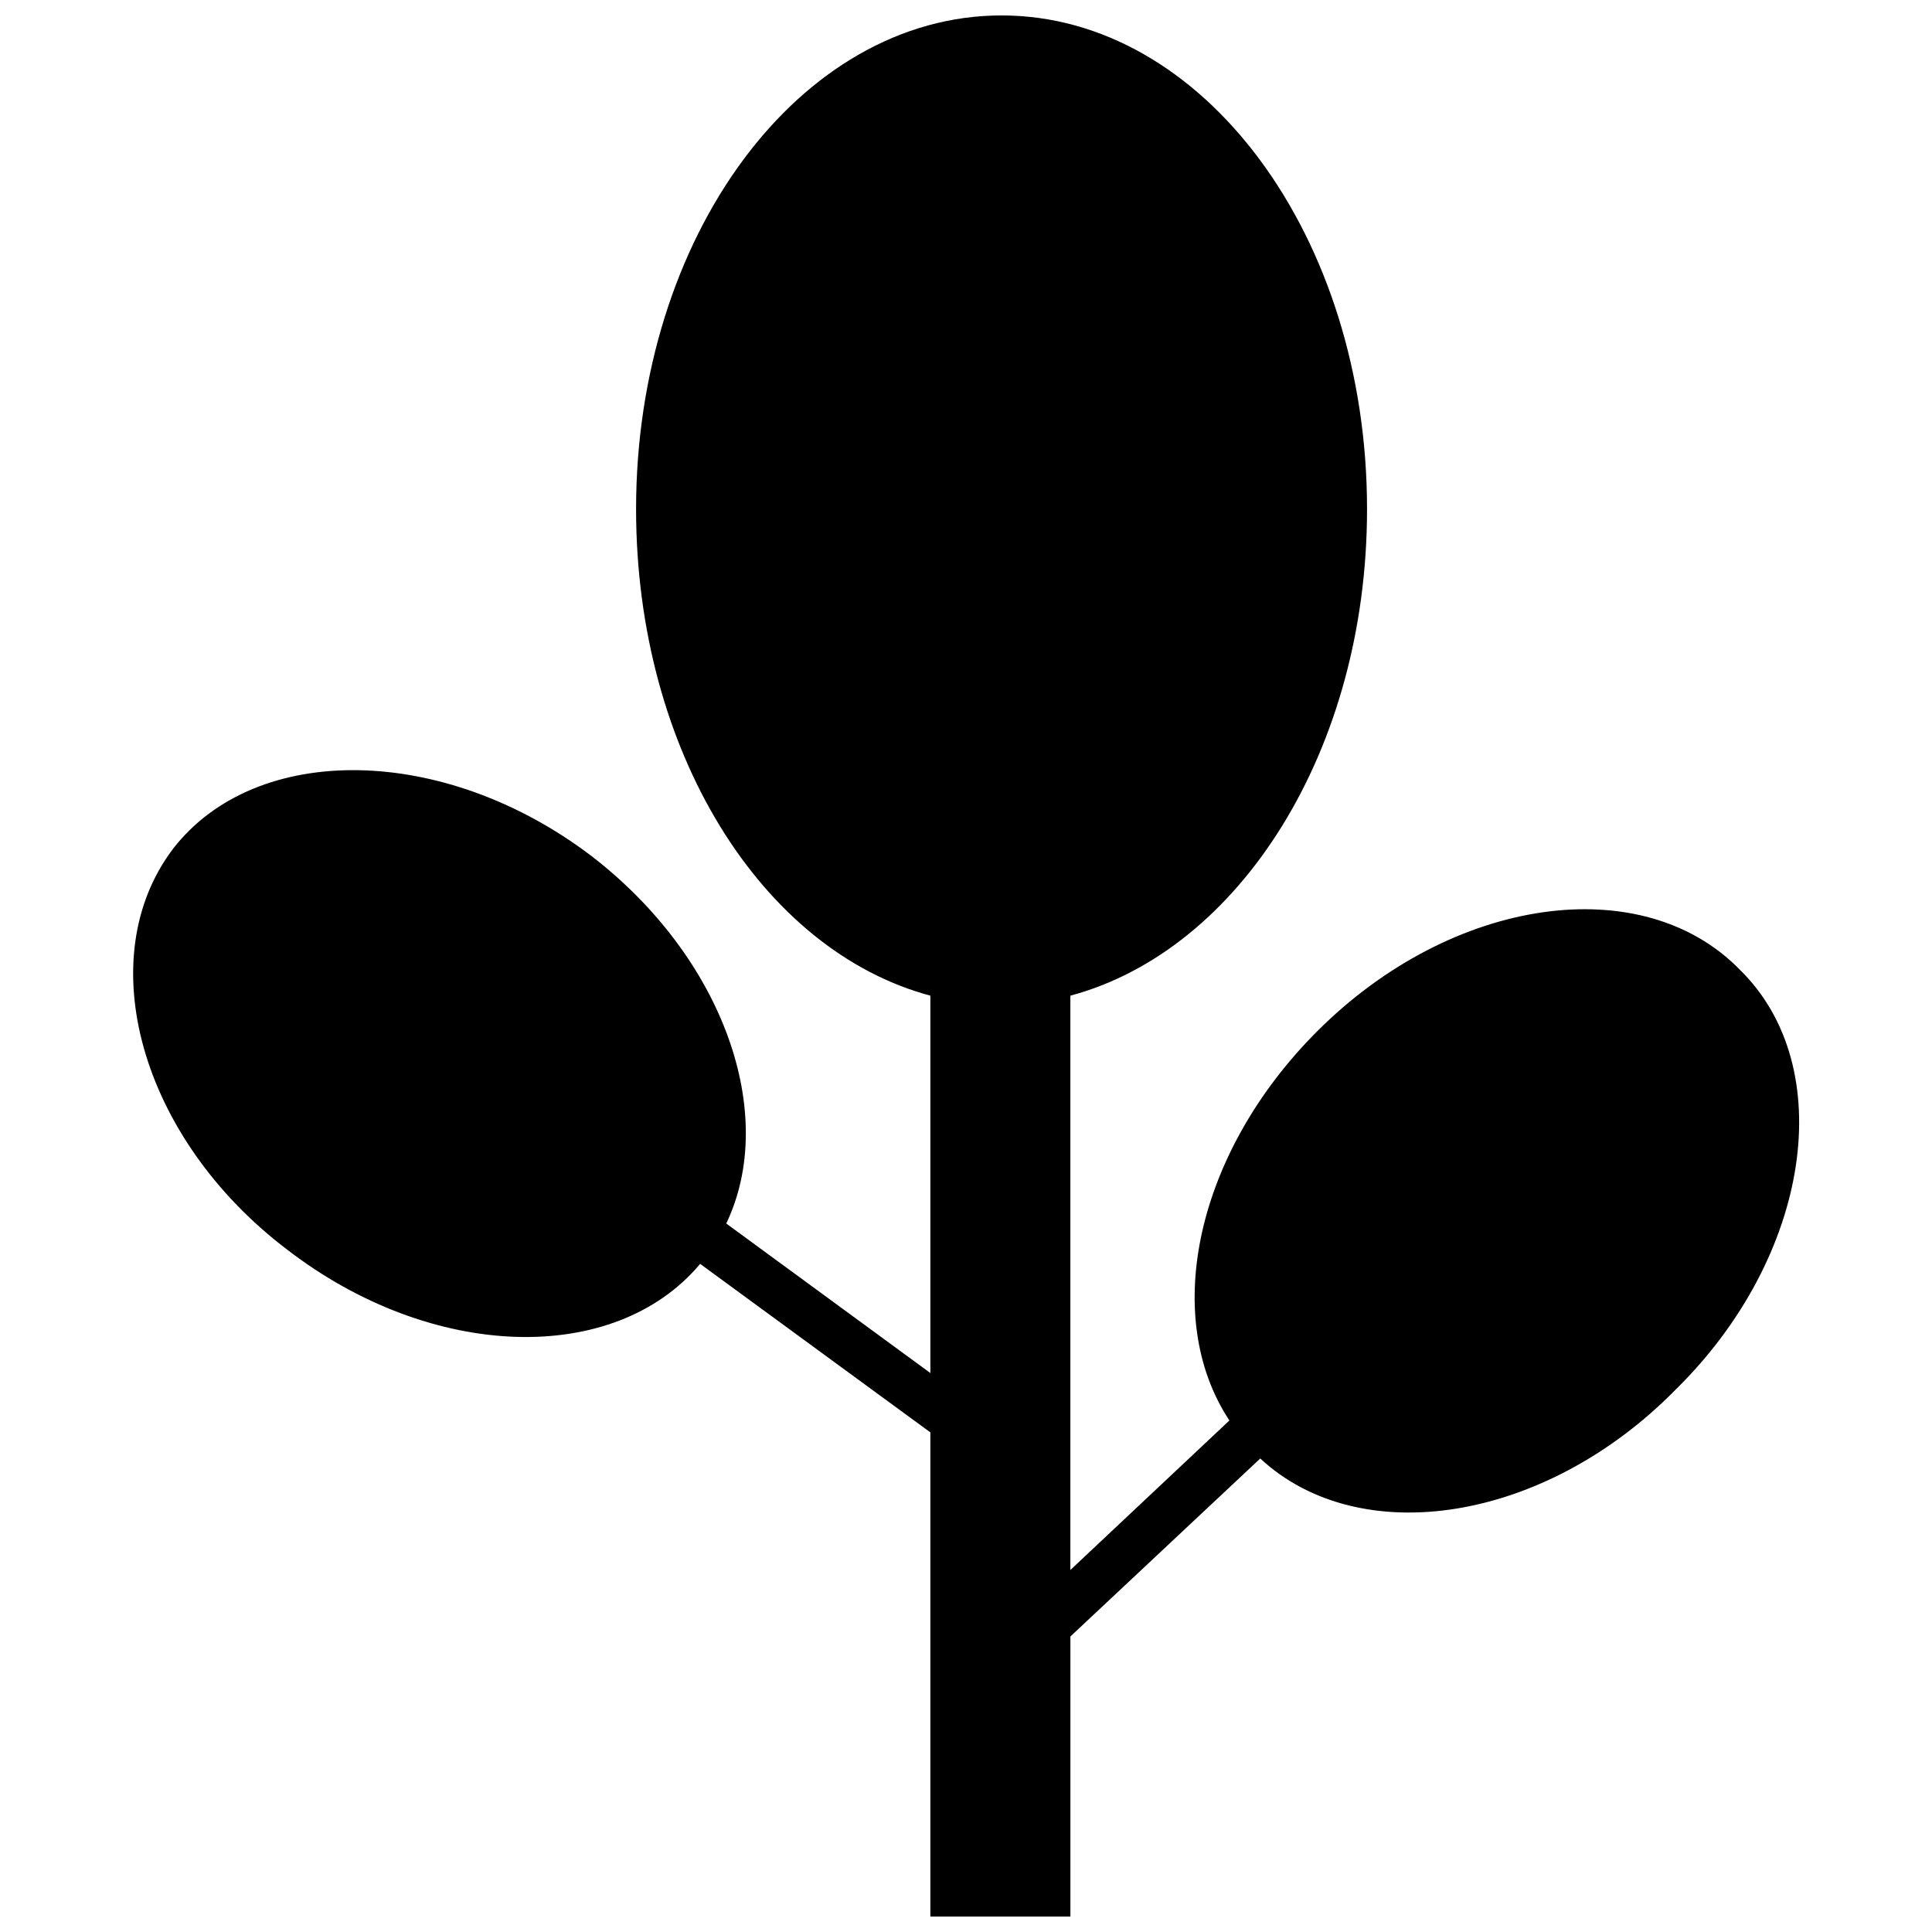 <?xml version="1.0" encoding="UTF-8"?>
<!-- Uploaded to: SVG Repo, www.svgrepo.com, Generator: SVG Repo Mixer Tools -->
<svg width="800px" height="800px" version="1.1" viewBox="144 144 512 512" xmlns="http://www.w3.org/2000/svg">
 <defs>
  <clipPath id="a">
   <path d="m179 148.09h442v503.81h-442z"/>
  </clipPath>
 </defs>
 <g clip-path="url(#a)">
  <path d="m409.43 148.09c-53.465 0-96.863 58.496-96.863 130.83 0 64.156 33.336 116.99 77.992 128.94v100.01l-54.094-39.625c13.836-28.934-0.629-70.445-35.852-97.492-38.996-29.562-88.688-30.191-110.7-1.887-22.016 28.934-8.805 76.734 30.191 106.3 38.367 29.562 86.797 30.82 109.44 3.773l61.012 44.656v128.31h37.109v-74.219l50.316-47.172c26.418 24.531 75.477 16.98 110.07-18.242 35.852-35.223 43.398-85.539 16.98-111.33-25.789-26.418-76.105-19.5-111.96 16.352-32.078 32.078-41.512 75.477-23.273 103.15l-42.141 39.625v-152.21c44.656-11.949 78.621-64.785 78.621-128.94 0-72.332-43.398-130.83-96.863-130.83z" fill-rule="evenodd"/>
 </g>
</svg>